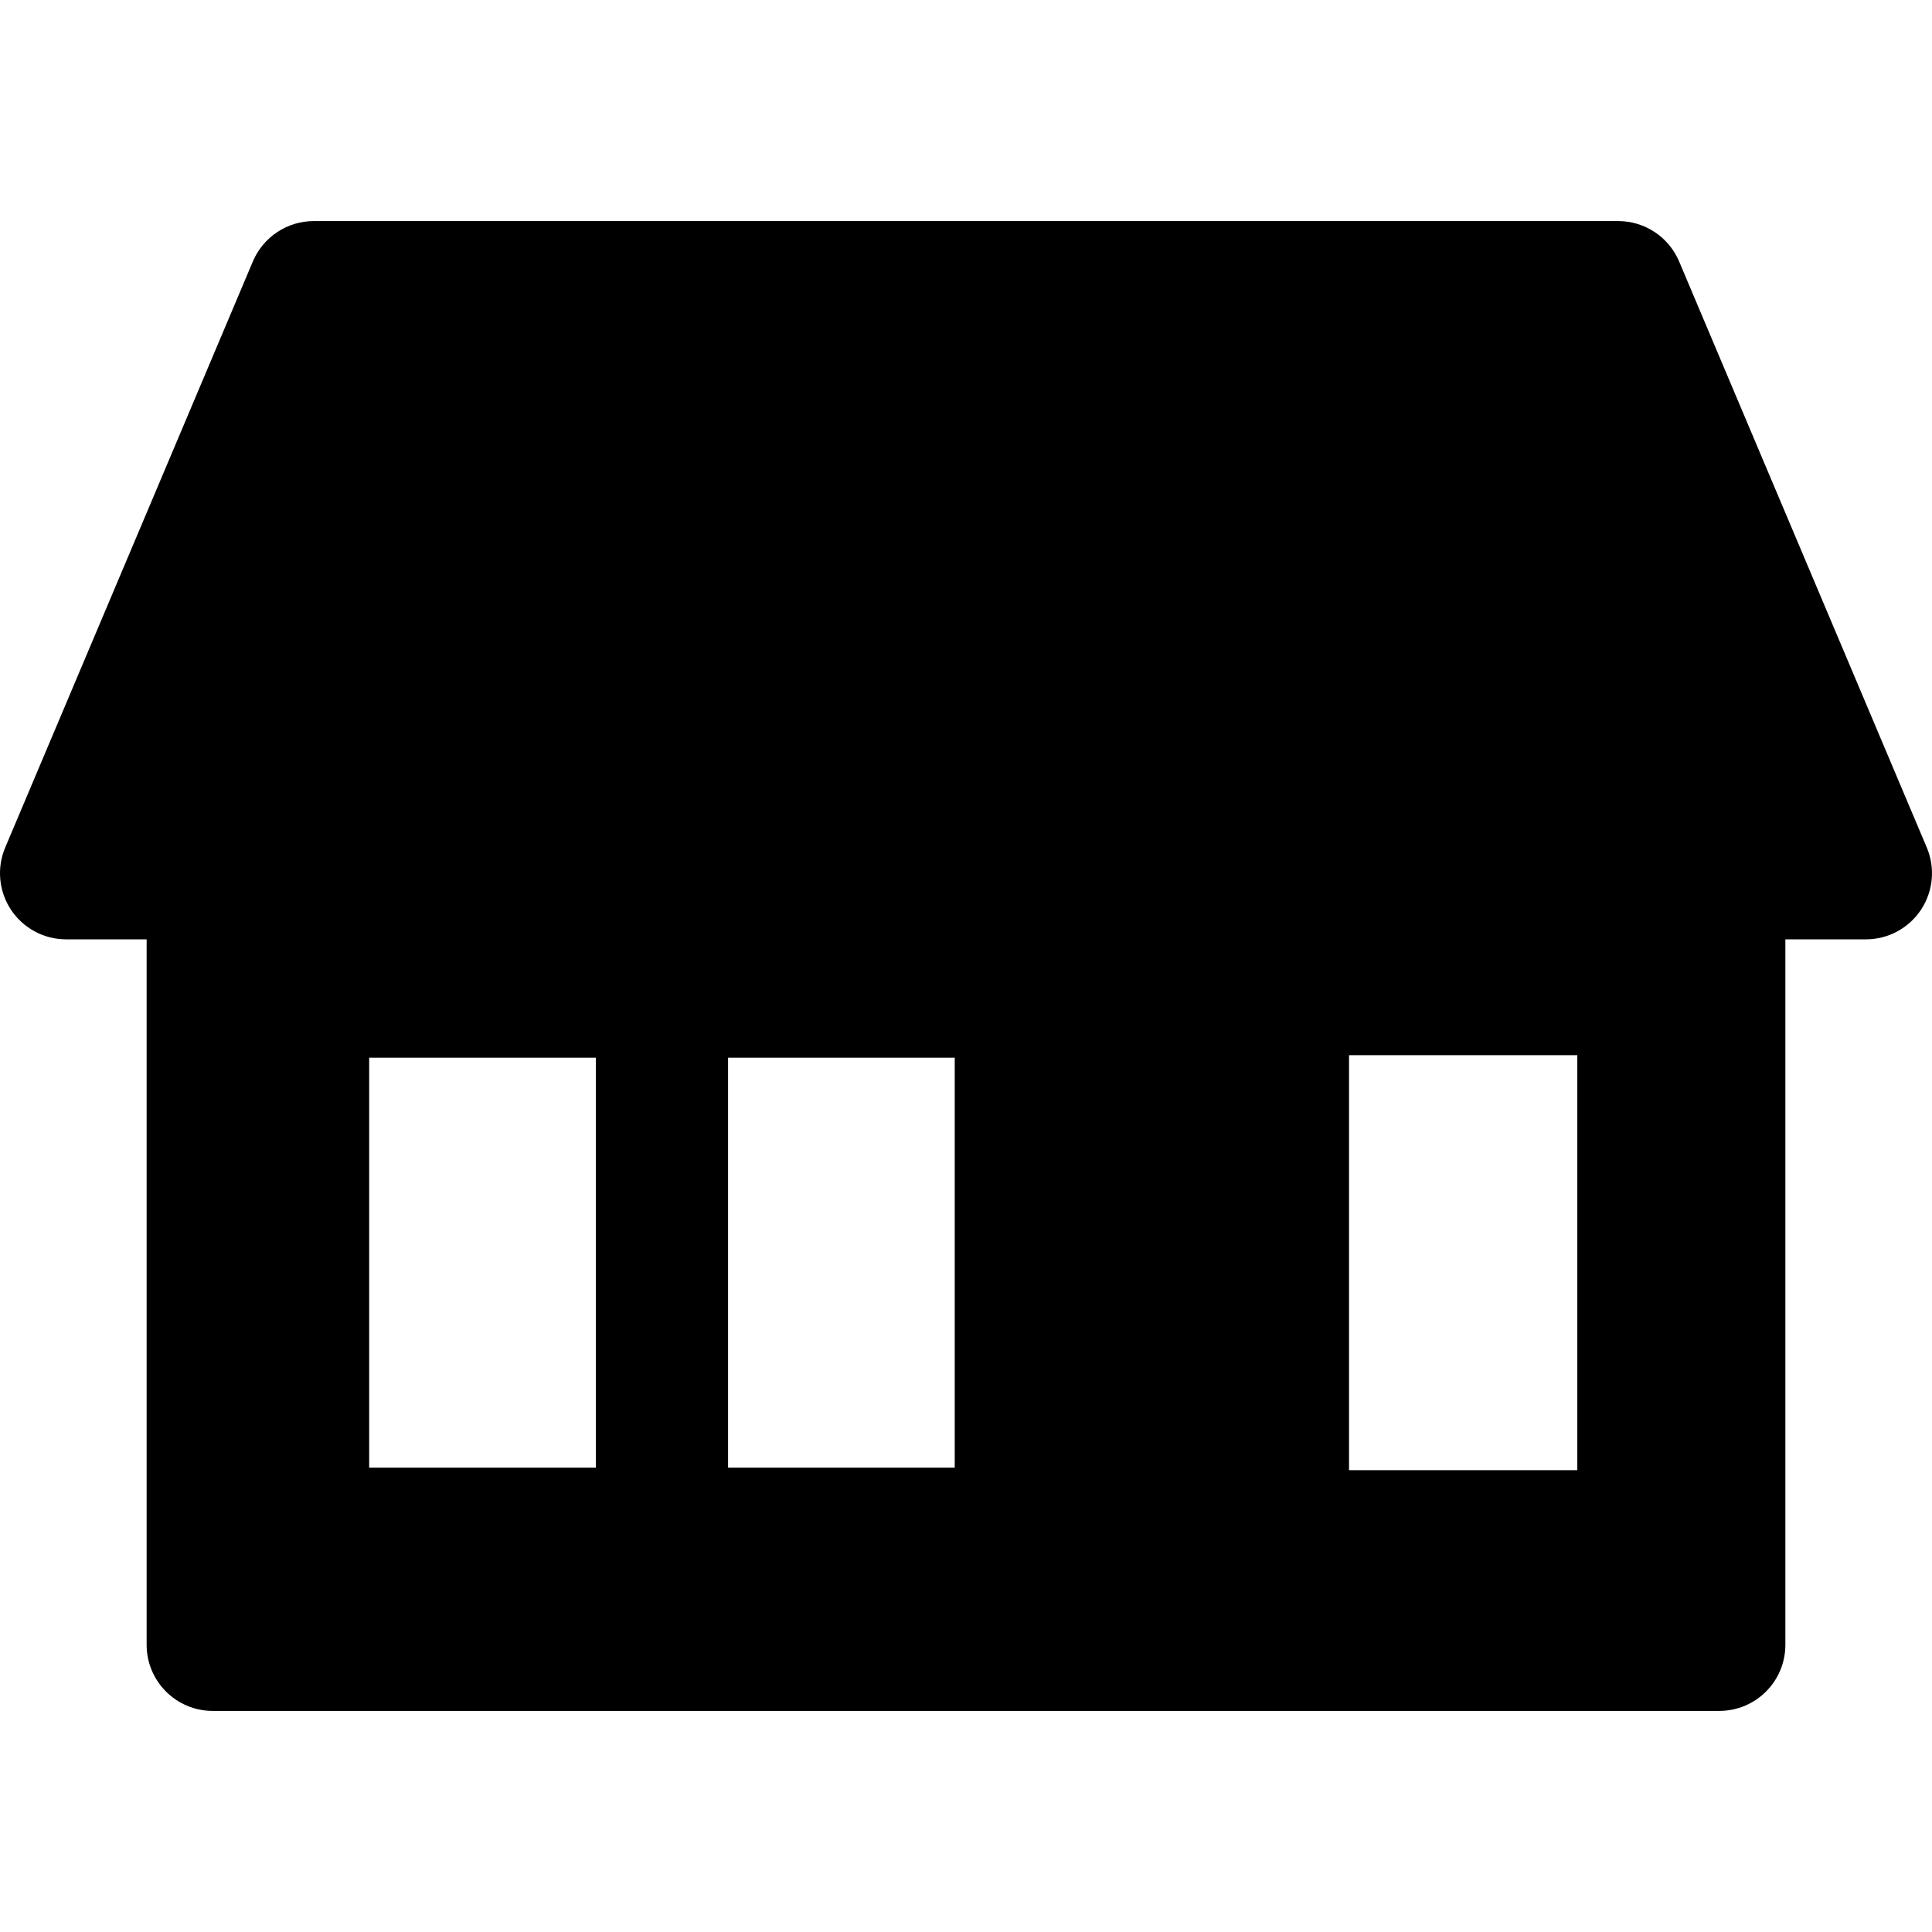 <?xml version="1.0" encoding="iso-8859-1"?>
<!-- Uploaded to: SVG Repo, www.svgrepo.com, Generator: SVG Repo Mixer Tools -->
<!DOCTYPE svg PUBLIC "-//W3C//DTD SVG 1.1//EN" "http://www.w3.org/Graphics/SVG/1.1/DTD/svg11.dtd">
<svg fill="#000000" height="800px" width="800px" version="1.1" id="Capa_1" xmlns="http://www.w3.org/2000/svg" xmlns:xlink="http://www.w3.org/1999/xlink" 
	 viewBox="0 0 219.167 219.167" xml:space="preserve">
<path d="M218.575,96.143l-28.094-66.483c-1.173-2.776-3.895-4.581-6.909-4.581H35.594c-3.014,0-5.735,1.805-6.909,4.581
	L0.591,96.143c-0.979,2.315-0.731,4.968,0.658,7.063c1.39,2.096,3.737,3.355,6.251,3.355h9.134v80.026c0,4.143,3.358,7.5,7.5,7.5
	h170.899c4.142,0,7.5-3.357,7.5-7.5v-80.026h9.133c2.514,0,4.861-1.26,6.251-3.355C219.307,101.111,219.554,98.458,218.575,96.143z
	 M153.034,166.78v-47.082h25.897v47.082H153.034z M41.879,166.489v-46.501h25.712v46.501H41.879z M82.592,119.988h25.713v46.501
	H82.592V119.988z"/>
</svg>